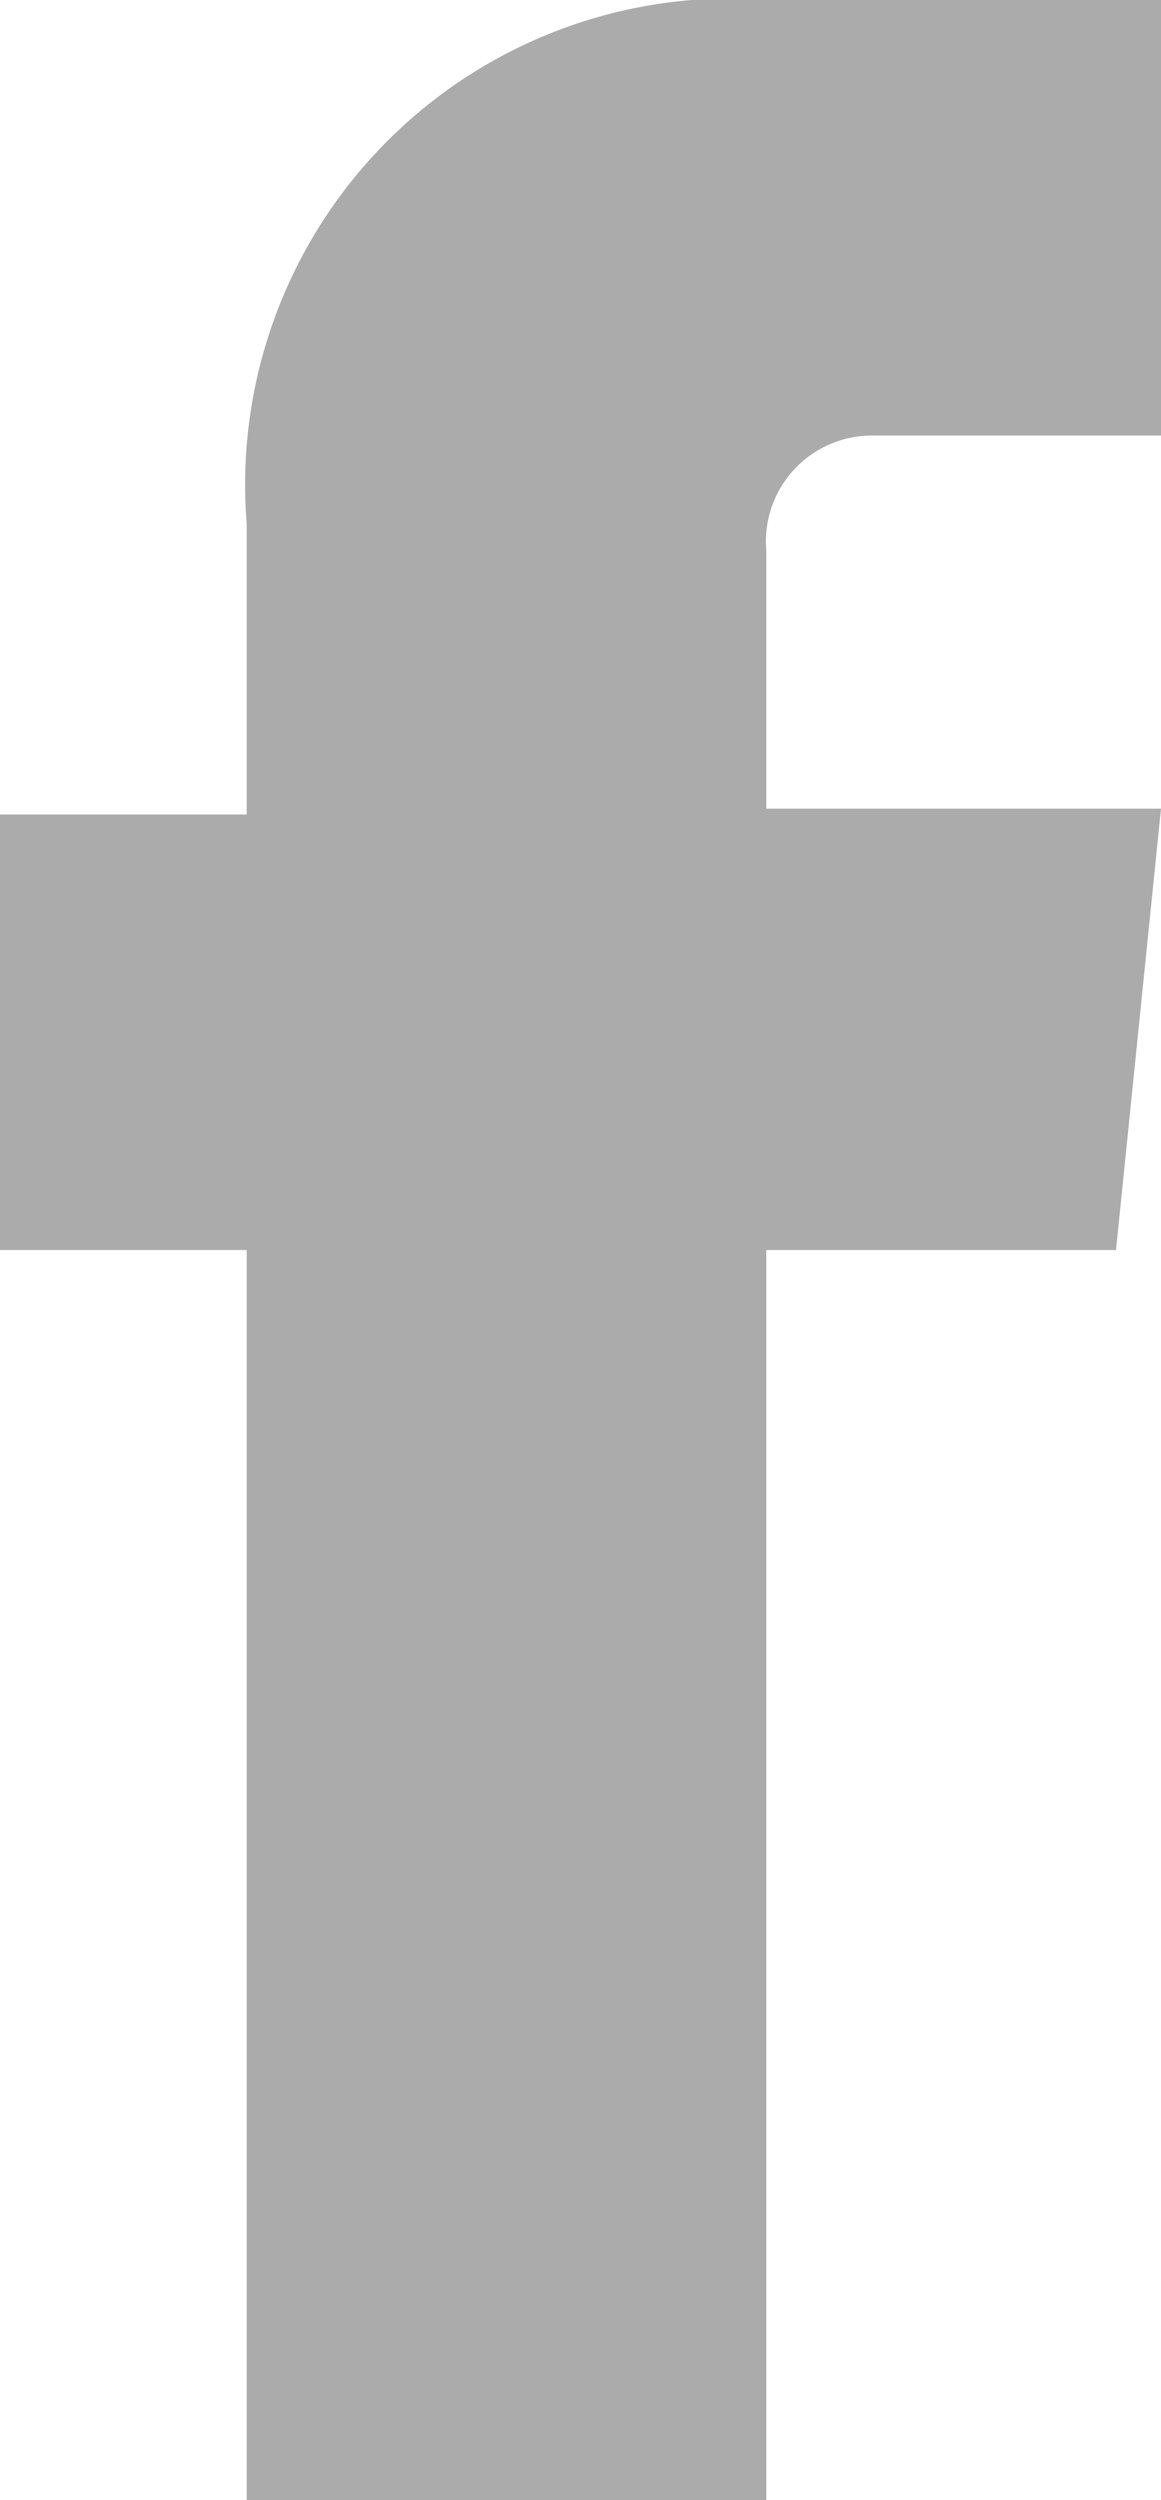 <svg id="Layer_1" data-name="Layer 1" xmlns="http://www.w3.org/2000/svg" width="2.82mm" height="6.07mm" viewBox="0 0 8 17.22"><defs><style>.cls-1{fill:#ababac;}</style></defs><title>ic-facebook</title><path class="cls-1" d="M8,5.57H5.28V3.79A.73.73,0,0,1,6,3H8V0H5.31A3.35,3.35,0,0,0,1.7,3.61v2H0v3H1.7v8.61H5.28V8.61H7.69Z"/></svg>